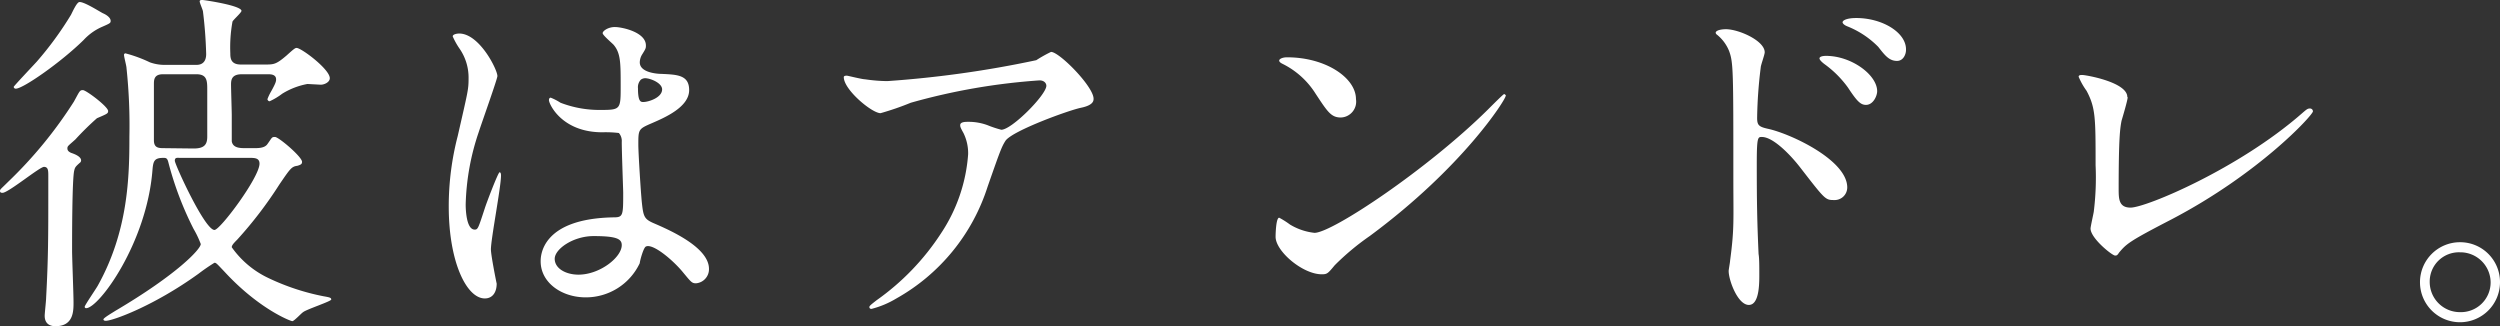 <svg width="277.44" height="36.2" id="f29ae1f6-5c31-43e6-ac08-1fec884c2fba" data-name="svg18" xmlns="http://www.w3.org/2000/svg" viewBox="0 0 277.44 36.2"><rect x="0" y="0" width="277.44" height="36.2" fill="#333333" stroke="none"/><defs><style>.a72bf47b-3ae9-4bbb-b00e-610560325507{fill:#fff;}</style></defs><g id="e5df90a3-9a66-4c9f-977c-b9429f9e0eed" data-name="g16"><path id="f5d6c040-ec9c-4f25-b6fc-b9b80460217c" data-name="Path 47-2" class="a72bf47b-3ae9-4bbb-b00e-610560325507" d="M18.16,7.2a4.92,4.92,0,0,1-1.52-.28,15.27,15.27,0,0,0-2.72-1,.17.17,0,0,0-.16.16c0,.24.28,1.24.28,1.48a60.23,60.23,0,0,1,.32,7.6c0,4.44-.12,10.48-3.52,16.56-.2.36-1.44,2.16-1.44,2.32a.15.15,0,0,0,.16.16c1.4,0,6.72-7.2,7.36-15.32.08-1,.2-1.36,1.2-1.36.28,0,.44,0,.56.48a36.35,36.35,0,0,0,2.8,7.4,10.76,10.76,0,0,1,.8,1.68c0,.56-2.6,3.36-9.52,7.44-.24.16-1.28.76-1.28.92s.2.16.28.16C12.48,35.6,17,34,22,30.4c.58-.44,1.18-.86,1.8-1.24.2,0,.28.12,1.12,1,3.8,4.12,7.32,5.48,7.52,5.48s1-.88,1.2-1c.4-.32,3.12-1.2,3.12-1.4s-.16-.24-.84-.36a25.5,25.5,0,0,1-6.08-2,10.42,10.42,0,0,1-4.12-3.44c0-.2.16-.4.6-.84A44.84,44.84,0,0,0,31,20.48c1.2-1.76,1.36-2,2-2.08.4-.12.52-.2.52-.44,0-.56-2.6-2.76-3-2.76s-.32.08-.88.84c-.32.4-1,.4-1.4.4h-1c-.56,0-1.4,0-1.52-.76V12.8c0-.48-.08-2.88-.08-3.44s.12-1.12,1.2-1.12h2.92c.24,0,.88,0,.88.56,0,.2,0,.36-.56,1.36a5.38,5.38,0,0,0-.4.84.26.26,0,0,0,.24.24,7.32,7.32,0,0,0,1.4-.84,8.11,8.11,0,0,1,2.8-1.08l1.48.08c.4,0,1-.28,1-.72,0-1-3.16-3.36-3.68-3.36-.16,0-.28.08-1.12.84-1.08.92-1.36,1-2.24,1H26.72c-1.12,0-1.16-.72-1.16-1.24a16,16,0,0,1,.24-3.52c.08-.2,1-1,1-1.2C26.76.6,22.64,0,22.48,0s-.32,0-.32.16.32.88.36,1.08A47.41,47.41,0,0,1,22.88,6c0,.72-.32,1.2-1.08,1.2Zm-.08,9.24c-.6,0-1-.12-1-.88,0-1,0-5.32,0-6.2,0-.48,0-1.12,1-1.12H21.8C23,8.24,23,9,23,10c0,.84,0,5,0,5.16,0,.88-.32,1.32-1.52,1.32Zm9.6,1.08c.56,0,1.12,0,1.12.64,0,1.52-4.36,7.36-5,7.36-1.08,0-4.4-7.28-4.4-7.68s.28-.32.6-.32ZM8.76.24c-.28.12-.68,1-.88,1.4a37.24,37.24,0,0,1-3.8,5.2c-.4.44-2.56,2.72-2.56,2.8a.22.22,0,0,0,.24.2c.8,0,5-2.92,7.52-5.4a6.09,6.09,0,0,1,2-1.44c.92-.4,1-.44,1-.68,0-.4-.56-.72-.84-.84S9.2.08,8.76.24ZM5.36,21.36c0,4.8,0,7.24-.24,11.68,0,.32-.16,1.72-.16,2S5,36.2,6.16,36.2c2,0,2-1.68,2-2.64S8,28.64,8,27.84c0-1.48,0-8,.24-8.92.08-.36.16-.44.6-.84A.33.33,0,0,0,9,17.8c0-.44-.76-.72-1.12-.84-.16-.08-.4-.2-.4-.48s.08-.28.88-1a31.42,31.42,0,0,1,2.4-2.36c1.12-.48,1.24-.52,1.24-.8C12,11.84,9.56,10,9.2,10s-.36.12-1,1.28A47.9,47.9,0,0,1,.92,20.16C.08,21,0,21,0,21.2s.2.2.28.2c.64,0,4.12-2.88,4.6-2.88s.48.44.48,1Zm66.32,6c.72-.36,2.8,1.32,4,2.72,1,1.2,1.08,1.36,1.56,1.36a1.57,1.57,0,0,0,1.44-1.6c0-2.36-4.2-4.24-6.16-5.08-1-.44-1.12-.72-1.28-2.2-.12-1.08-.4-5.6-.4-6.48,0-1.72,0-1.76,1.48-2.4s4.16-1.8,4.16-3.68c0-1.68-1.32-1.72-3.08-1.8C73.12,8.2,71,8.12,71,6.92a1.74,1.74,0,0,1,.24-.84c.4-.64.44-.72.44-1C71.72,3.56,69,3,68.24,3s-1.36.44-1.36.68S68,4.84,68.12,5c.76.92.76,2,.76,4.56s0,2.64-2.2,2.64a12,12,0,0,1-4.48-.8,6.14,6.14,0,0,0-1.08-.56c-.16,0-.2.16-.2.28,0,.4,1.4,3.56,5.92,3.56a12.59,12.59,0,0,1,1.84.08,1.35,1.35,0,0,1,.32,1c0,1.12.16,5.36.16,5.6,0,2.48,0,2.76-1,2.76C60,24.24,60,28.48,60,29c0,2.36,2.32,4,5,4a6.61,6.61,0,0,0,6-3.8C71,29,71.4,27.48,71.68,27.36ZM71.12,8.84a.84.84,0,0,1,.48-.16c.56,0,1.88.52,1.88,1.24,0,.92-1.52,1.4-2.08,1.4-.28,0-.6,0-.6-1.52A1.22,1.22,0,0,1,71.12,8.84ZM65.88,26.2c2.56,0,3.12.32,3.12,1,0,1.36-2.44,3.28-4.8,3.28-1.4,0-2.64-.68-2.64-1.76S63.6,26.2,65.88,26.2Zm-11.4,1.48c0-1.16,1.12-6.92,1.12-8.2,0-.08,0-.36-.16-.36s-1.48,3.48-1.64,4c-.72,2.2-.76,2.36-1.12,2.36-1,0-1-2.56-1-2.8a26.83,26.83,0,0,1,1.44-8c.32-1,2.08-5.92,2.08-6.24,0-.72-2-4.72-4.24-4.72-.24,0-.72.08-.72.32A8.24,8.24,0,0,0,51,5.4,5.64,5.64,0,0,1,52,8.72c0,1.24-.08,1.44-1.2,6.36a31,31,0,0,0-1,7.84c0,6.2,2,10.2,4,10.2.92,0,1.32-.76,1.32-1.64C55,30.92,54.48,28.28,54.48,27.68ZM93.92,8.4c-.2,0-.28.08-.28.16,0,1.4,3.12,4,4.08,4a31,31,0,0,0,3.36-1.16,69.9,69.9,0,0,1,14.28-2.48c.52,0,.76.32.76.6,0,1-3.84,4.88-5,4.88a12.41,12.41,0,0,1-1.56-.52,6.09,6.09,0,0,0-2.16-.36c-.24,0-.84,0-.84.36,0,.16,0,.24.36.88a5.06,5.06,0,0,1,.52,2.36,18.19,18.19,0,0,1-3,8.76,27.26,27.26,0,0,1-7.16,7.44c-.72.56-.8.64-.8.76s.08.2.24.2a10.3,10.3,0,0,0,2.76-1.16A21.83,21.83,0,0,0,109.6,20.72c1.4-4,1.56-4.44,2-5.12.84-1.12,7-3.36,8.36-3.64s1.4-.76,1.4-1c0-1.36-3.8-5.2-4.72-5.2a14.64,14.64,0,0,0-1.64.92A118.47,118.47,0,0,1,98.48,9,17.77,17.77,0,0,1,96,8.8c-.32,0-1.92-.4-2-.4ZM150.48,11c0-2.36-3.36-4.64-7.64-4.64-.56,0-.88.2-.88.36s.2.28.36.36A9.07,9.07,0,0,1,146,10.4c1.32,2,1.72,2.64,2.8,2.64A1.76,1.76,0,0,0,150.48,11Zm16.64-.36a.26.26,0,0,0-.2-.2c-.08,0-1.2,1.12-1.84,1.76-6.64,6.56-17.24,13.64-19.2,13.64a6.61,6.61,0,0,1-2.72-.92,9.34,9.34,0,0,0-1.2-.76c-.36,0-.4,1.84-.4,2.12,0,1.6,3,4.16,5.12,4.16.6,0,.68-.08,1.44-1A27.93,27.93,0,0,1,152,26.2c10.4-7.68,15.08-15.16,15.08-15.52Zm23.28-7a.3.3,0,0,0,.08.16,4.46,4.46,0,0,1,1.4,1.84c.48,1.28.48,2.16.48,14,0,4.92.12,5.68-.36,9.28,0,.16-.16,1-.16,1.16,0,1,1,3.76,2.24,3.76s1.16-2.68,1.16-3.64c0-.6,0-1.6-.08-2-.16-3.6-.2-5.72-.2-10,0-3,.12-3,.56-3,1.24,0,3.12,1.92,4.24,3.36,2.76,3.56,2.8,3.64,3.76,3.64a1.4,1.4,0,0,0,1.48-1.4c0-3-6.12-5.88-8.68-6.48-1.12-.24-1.32-.4-1.32-1.24a50,50,0,0,1,.4-5.6c0-.24.44-1.4.44-1.68,0-1.28-2.88-2.56-4.32-2.56,0,0-1,0-1.12.36ZM206,2c-1,0-1.52.24-1.52.48,0,.08.12.28.52.44a10,10,0,0,1,3.44,2.28c.72.92,1.2,1.56,2.08,1.56.72,0,1-.76,1-1.2C211.6,3.64,208.92,2,206,2Zm-3.36,4.2c-.36,0-.72.08-.72.28s.4.52.56.64a11.46,11.46,0,0,1,2.6,2.6c1,1.52,1.4,1.92,2,1.92.8,0,1.24-1,1.24-1.52,0-1.8-2.84-3.92-5.68-3.92Zm33.44,4.56c0-1.64-4.6-2.44-5-2.44-.16,0-.4,0-.4.2a7.72,7.72,0,0,0,.88,1.56c1,1.88,1,3,1,8.24a30.69,30.69,0,0,1-.2,5.16c0,.08-.36,1.68-.36,1.88,0,1.08,2.4,3,2.72,3,.16,0,.24,0,.44-.32.84-1,1.16-1.28,5.8-3.68,9.8-5.12,15.72-11.6,15.72-12a.32.32,0,0,0-.32-.32c-.28,0-.36.08-.92.56-7,6.12-17.28,10.44-19,10.44-1.32,0-1.32-1-1.32-2.12,0-5.64.16-6.68.32-7.52C235.56,13,236.12,11.12,236.12,10.8ZM273,26.88a4.44,4.44,0,1,0,4.44,4.44A4.42,4.42,0,0,0,273,26.88ZM273,28a3.36,3.36,0,0,1,3.4,3.36A3.3,3.3,0,0,1,273,34.64a3.35,3.35,0,0,1-3.36-3.36A3.24,3.24,0,0,1,273,28Z" transform="translate(0 0)"/></g></svg>